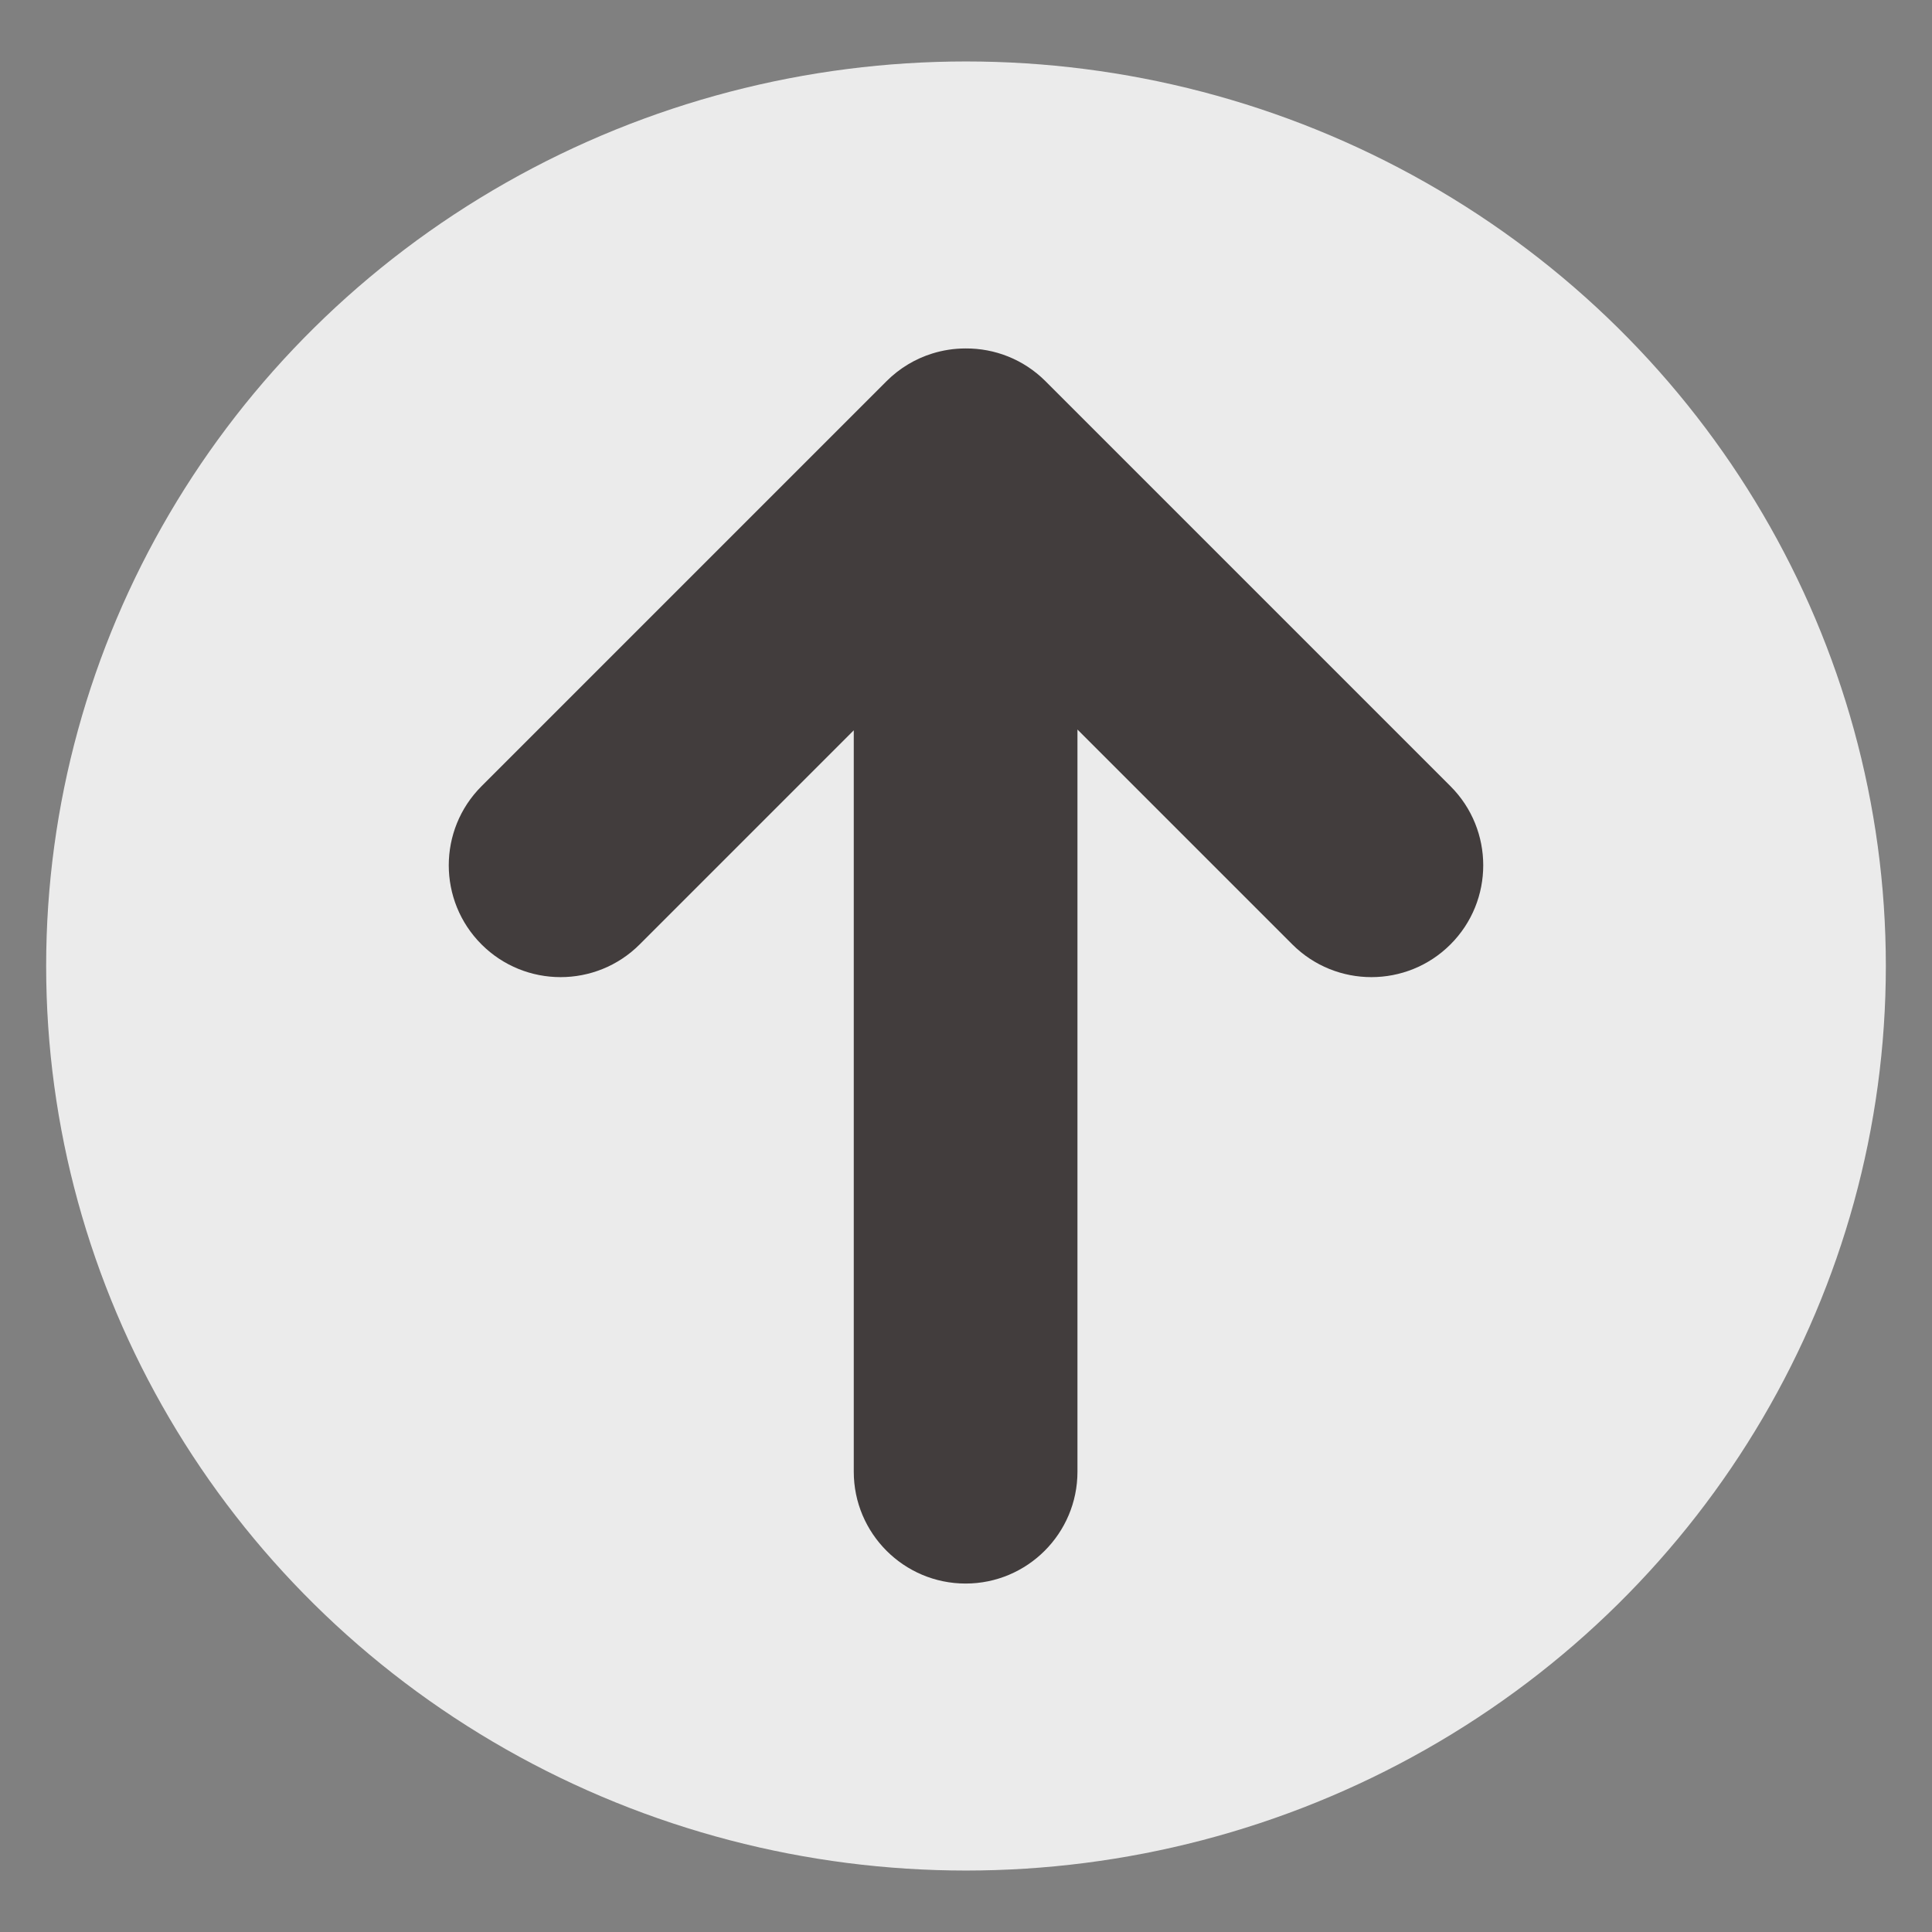 <?xml version="1.0" encoding="UTF-8" standalone="no"?><!DOCTYPE svg PUBLIC "-//W3C//DTD SVG 1.1//EN" "http://www.w3.org/Graphics/SVG/1.1/DTD/svg11.dtd"><svg width="100%" height="100%" viewBox="0 0 100 100" version="1.1" xmlns="http://www.w3.org/2000/svg" xmlns:xlink="http://www.w3.org/1999/xlink" xml:space="preserve" xmlns:serif="http://www.serif.com/" style="fill-rule:evenodd;clip-rule:evenodd;stroke-linejoin:round;stroke-miterlimit:2;"><rect x="0" y="0" width="100" height="100" fill="#808080" stroke="none"/><ellipse cx="50" cy="50" rx="47.611" ry="46.819" style="fill:#ebebeb;"/><path d="M44.191,37.801l-11.081,11.081c-2.26,2.259 -5.928,2.259 -8.187,0c-2.26,-2.259 -2.26,-5.928 -0,-8.187l20.964,-20.965c0.686,-0.685 1.502,-1.163 2.368,-1.432c0.545,-0.17 1.124,-0.262 1.725,-0.262c1.495,-0.01 2.993,0.555 4.133,1.694l20.964,20.965c2.26,2.259 2.26,5.928 0,8.187c-2.259,2.259 -5.927,2.259 -8.187,0l-11.121,-11.121l-0,38.414c-0,3.195 -2.594,5.789 -5.789,5.789c-3.195,0 -5.789,-2.594 -5.789,-5.789l-0,-38.374Z" style="fill:#423d3d;"/></svg>